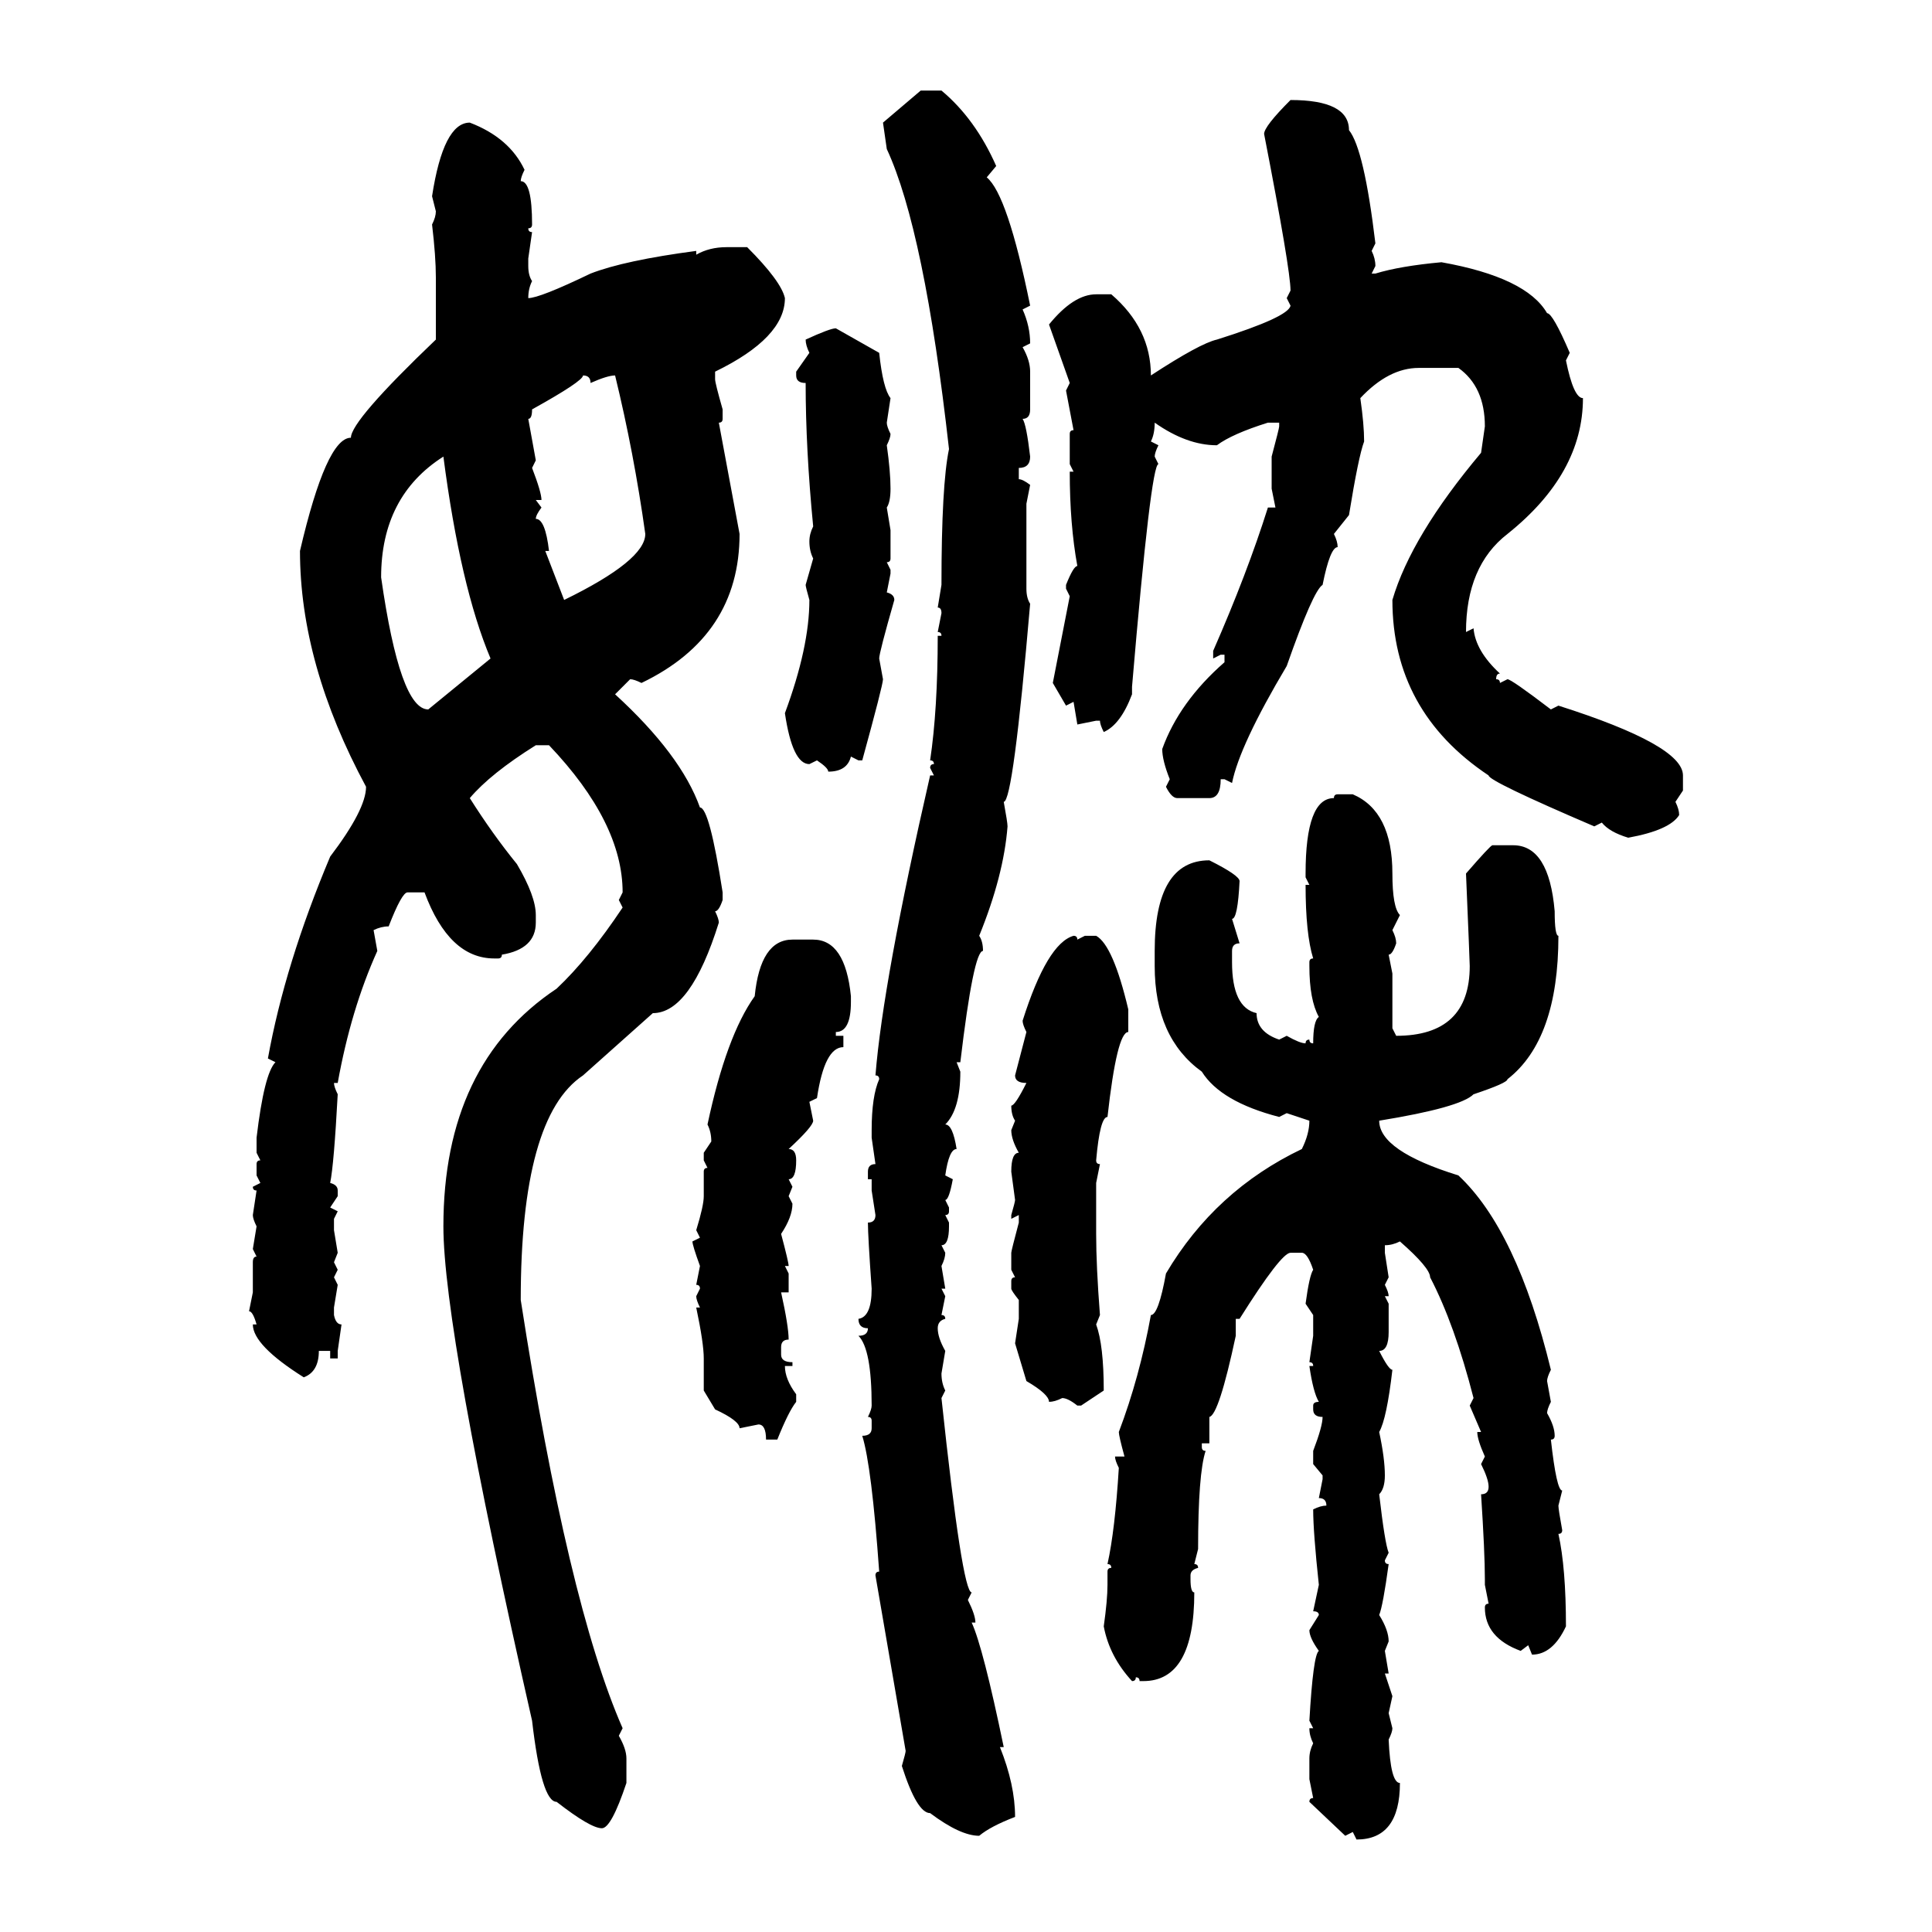 <svg xmlns="http://www.w3.org/2000/svg" xmlns:xlink="http://www.w3.org/1999/xlink" width="300" height="300"><path d="M137.11 19.04L142.97 14.06L146.19 14.06Q151.46 18.46 154.69 25.78L154.69 25.78L153.22 27.54Q156.45 30.18 159.96 47.46L159.96 47.46L158.79 48.05Q159.96 50.68 159.96 53.32L159.96 53.32L158.79 53.91Q159.96 55.96 159.96 57.71L159.96 57.71L159.96 63.57Q159.96 65.04 158.79 65.04L158.79 65.04Q159.38 65.92 159.96 70.90L159.96 70.90Q159.96 72.66 158.20 72.66L158.20 72.66L158.20 74.41Q158.79 74.41 159.96 75.29L159.96 75.29L159.38 78.22L159.38 91.41Q159.38 92.87 159.96 93.75L159.96 93.75Q157.32 124.51 155.86 124.51L155.86 124.51Q156.45 127.73 156.45 128.32L156.45 128.32Q155.86 135.94 152.05 145.31L152.05 145.31Q152.64 146.19 152.64 147.66L152.64 147.66Q151.17 147.66 149.12 164.94L149.12 164.94L148.54 164.94L149.12 166.41Q149.12 172.27 146.78 174.61L146.78 174.61Q147.95 174.61 148.54 178.42L148.54 178.42Q147.36 178.42 146.78 182.52L146.78 182.52L147.95 183.11Q147.36 186.33 146.78 186.33L146.78 186.33L147.36 187.50L147.36 188.09Q147.36 188.67 146.78 188.67L146.78 188.67L147.36 189.84L147.36 190.43Q147.36 193.36 146.19 193.36L146.19 193.36L146.78 194.53Q146.78 195.41 146.19 196.58L146.19 196.58L146.78 200.10L146.19 200.10L146.78 201.27L146.19 204.20Q146.78 204.20 146.78 204.79L146.78 204.79Q145.61 205.08 145.61 206.25L145.61 206.25Q145.61 207.71 146.78 209.77L146.78 209.77L146.19 213.28Q146.19 214.75 146.78 215.92L146.78 215.92L146.19 217.09Q149.41 247.27 150.88 247.27L150.88 247.27L150.29 248.44Q151.46 250.78 151.46 251.95L151.46 251.95L150.88 251.95Q152.64 255.76 155.86 271.29L155.86 271.29L155.27 271.29Q157.62 277.15 157.62 282.13L157.62 282.13Q153.81 283.59 152.05 285.06L152.05 285.06Q149.12 285.06 144.43 281.54L144.43 281.54Q142.38 281.54 140.04 274.22L140.04 274.22Q140.63 272.17 140.63 271.88L140.63 271.88L135.94 244.63Q135.94 244.04 136.52 244.04L136.52 244.04Q135.35 227.64 133.89 222.95L133.89 222.95Q135.35 222.95 135.35 221.78L135.35 221.78L135.35 220.61Q135.35 220.02 134.77 220.02L134.77 220.02Q135.35 218.85 135.35 218.26L135.35 218.26Q135.35 209.47 133.30 207.42L133.30 207.42Q134.77 207.42 134.77 206.25L134.77 206.25Q133.30 206.25 133.30 204.79L133.30 204.79Q135.35 204.49 135.35 200.10L135.35 200.10Q134.77 191.89 134.77 189.84L134.77 189.84Q135.94 189.84 135.94 188.67L135.94 188.67L135.35 184.86L135.35 183.11L134.77 183.11L134.77 181.93Q134.77 180.76 135.94 180.76L135.94 180.76L135.35 176.66L135.35 175.49Q135.35 170.21 136.52 167.58L136.52 167.58Q136.52 166.99 135.94 166.99L135.94 166.99Q137.11 152.34 144.43 120.41L144.43 120.41L145.02 120.41L144.43 119.24Q144.43 118.65 145.02 118.65L145.02 118.65Q145.02 118.07 144.43 118.07L144.43 118.07Q145.61 110.16 145.61 98.73L145.61 98.73L146.19 98.73Q146.19 98.14 145.61 98.14L145.61 98.14L146.19 95.21Q146.19 94.34 145.61 94.34L145.61 94.34L146.19 90.82Q146.19 75.29 147.36 69.73L147.36 69.73Q143.55 35.74 137.70 23.14L137.70 23.14L137.11 19.04ZM200.39 15.53L200.39 15.53Q209.47 15.53 209.47 20.21L209.47 20.21Q211.82 23.14 213.57 37.79L213.57 37.79L212.99 38.96Q213.57 40.14 213.57 41.31L213.57 41.31L212.99 42.48L213.57 42.48Q217.38 41.31 223.83 40.72L223.83 40.72Q237.01 43.07 240.23 48.63L240.23 48.63Q241.11 48.63 243.75 54.79L243.75 54.79L243.16 55.96Q244.34 61.82 245.80 61.82L245.80 61.82Q245.80 73.54 234.08 82.91L234.08 82.91Q227.64 87.89 227.64 98.14L227.64 98.14L228.81 97.56Q229.10 101.07 232.91 104.59L232.91 104.59Q232.32 104.59 232.32 105.47L232.32 105.47Q232.91 105.47 232.91 106.05L232.91 106.05L234.08 105.47Q234.67 105.47 240.82 110.16L240.82 110.16L241.99 109.57Q261.33 115.72 261.33 120.41L261.33 120.41L261.33 122.75L260.16 124.51Q260.74 125.68 260.74 126.56L260.74 126.56Q259.28 128.91 252.83 130.08L252.83 130.08Q249.90 129.20 248.73 127.73L248.73 127.73L247.56 128.32Q231.15 121.29 231.15 120.41L231.15 120.41Q216.21 110.45 216.21 93.16L216.21 93.16Q219.14 83.20 229.98 70.31L229.98 70.31L230.57 66.21Q230.57 60.06 226.46 57.13L226.46 57.13L220.31 57.13Q215.63 57.13 211.23 61.82L211.23 61.82Q211.82 65.92 211.82 68.55L211.82 68.55Q210.94 70.90 209.47 79.98L209.47 79.98L207.13 82.91Q207.71 84.08 207.71 84.96L207.71 84.96Q206.54 84.96 205.37 90.82L205.37 90.82Q203.91 91.70 199.80 103.42L199.80 103.42Q192.48 115.72 191.31 121.58L191.31 121.58L190.14 121.00L189.55 121.00Q189.55 123.93 187.79 123.93L187.79 123.93L182.81 123.93Q181.93 123.93 181.05 122.17L181.05 122.17L181.64 121.00Q180.47 118.07 180.47 116.31L180.47 116.31Q183.11 108.98 190.14 102.83L190.14 102.83L190.14 101.66L189.55 101.66L188.38 102.25L188.38 101.07Q193.65 89.06 196.88 78.81L196.88 78.81L198.05 78.81L197.46 75.88L197.46 70.90Q198.63 66.50 198.63 66.21L198.63 66.21L198.63 65.63L196.88 65.63Q191.31 67.38 188.96 69.14L188.96 69.14Q184.28 69.14 179.30 65.63L179.30 65.63Q179.30 67.38 178.71 68.55L178.71 68.55L179.88 69.14Q179.30 70.31 179.30 70.90L179.30 70.90L179.88 72.07Q178.71 72.07 175.78 106.64L175.78 106.64L175.78 107.81Q174.02 112.50 171.39 113.67L171.39 113.67Q170.80 112.50 170.80 111.91L170.80 111.91L170.21 111.91L167.29 112.50L166.70 108.98L165.53 109.57L163.48 106.05L166.11 92.58L165.53 91.41L165.53 90.82Q166.70 87.89 167.29 87.89L167.29 87.89Q166.11 81.45 166.11 73.24L166.11 73.24L166.70 73.24L166.11 72.07L166.11 67.38Q166.11 66.80 166.70 66.80L166.70 66.80L165.53 60.64L166.11 59.47L162.89 50.39Q166.70 45.70 170.21 45.70L170.21 45.70L172.56 45.70Q178.71 50.98 178.71 58.30L178.71 58.30Q186.33 53.32 188.96 52.73L188.96 52.73Q200.10 49.22 200.39 47.46L200.39 47.46L199.80 46.29L200.39 45.12Q200.39 41.89 196.29 20.80L196.29 20.80Q196.29 19.63 200.39 15.53ZM72.95 19.04L72.95 19.04Q79.10 21.39 81.45 26.37L81.45 26.37Q80.86 27.54 80.86 28.13L80.86 28.13Q82.62 28.13 82.62 34.86L82.62 34.86Q82.62 35.45 82.03 35.45L82.03 35.45Q82.03 36.04 82.62 36.04L82.62 36.04L82.03 40.14L82.03 41.31Q82.03 42.77 82.62 43.65L82.62 43.65Q82.03 44.82 82.03 46.29L82.03 46.29Q83.79 46.29 91.70 42.48L91.70 42.48Q96.97 40.43 108.11 38.96L108.11 38.96L108.11 39.55Q110.16 38.38 112.79 38.38L112.79 38.38L116.02 38.38Q121.29 43.65 121.88 46.29L121.88 46.29Q121.88 52.44 111.04 57.71L111.04 57.71L111.04 58.89Q111.04 59.47 112.21 63.57L112.21 63.57L112.21 65.04Q112.21 65.63 111.62 65.63L111.62 65.63L114.84 82.91Q114.84 98.73 99.61 106.05L99.61 106.05Q98.44 105.47 97.85 105.47L97.85 105.47L95.51 107.81Q105.76 117.19 108.69 125.39L108.69 125.39Q110.16 125.39 112.21 138.57L112.21 138.57L112.21 139.75Q111.62 141.50 111.04 141.50L111.04 141.50Q111.62 142.68 111.62 143.26L111.62 143.26Q107.23 157.32 101.37 157.32L101.37 157.32L90.53 166.99Q80.86 173.44 80.86 201.86L80.86 201.86Q88.18 249.02 96.68 268.36L96.68 268.36L96.09 269.53Q97.27 271.58 97.27 273.05L97.27 273.05L97.27 276.86Q94.92 283.89 93.46 283.89L93.46 283.89Q91.70 283.89 86.43 279.79L86.43 279.79Q84.08 279.79 82.62 267.19L82.62 267.19Q68.85 206.54 68.85 190.43L68.85 190.43Q68.85 165.23 86.43 153.52L86.43 153.52Q91.41 148.83 96.68 140.92L96.68 140.92L96.09 139.75L96.68 138.57Q96.68 127.73 85.25 115.72L85.25 115.72L83.20 115.72Q76.17 120.12 72.95 123.93L72.95 123.93Q76.46 129.49 80.27 134.18L80.27 134.18Q83.20 139.16 83.20 142.09L83.20 142.09L83.20 143.26Q83.20 147.36 77.93 148.24L77.93 148.24Q77.93 148.83 77.34 148.83L77.34 148.83L76.76 148.83Q69.73 148.83 65.92 138.57L65.92 138.57L63.28 138.57Q62.40 138.57 60.35 143.85L60.35 143.85Q59.18 143.85 58.01 144.43L58.01 144.43L58.59 147.66Q54.49 156.74 52.44 168.16L52.44 168.16L51.86 168.16Q51.86 168.75 52.44 169.92L52.44 169.92Q51.86 180.76 51.27 183.69L51.27 183.69Q52.44 183.98 52.44 184.86L52.44 184.86L52.44 185.74L51.27 187.50L52.44 188.09L51.86 189.26L51.86 191.02L52.44 194.53L51.86 196.00L52.44 197.17L51.86 198.34L52.44 199.51L51.86 203.03L51.86 204.20Q52.15 205.66 53.03 205.66L53.03 205.66L52.44 209.77L52.44 210.94L51.27 210.94L51.27 209.77L49.51 209.77Q49.51 212.99 47.17 213.87L47.17 213.87Q39.26 208.89 39.26 205.66L39.26 205.66L39.84 205.66Q39.26 203.61 38.67 203.61L38.67 203.61L39.26 200.68L39.26 196.00Q39.26 195.12 39.84 195.12L39.84 195.12L39.26 193.95L39.84 190.43Q39.26 189.26 39.26 188.67L39.26 188.67L39.84 184.86Q39.26 184.86 39.26 184.28L39.26 184.28L40.43 183.69L39.84 182.52L39.84 180.76Q39.84 180.18 40.43 180.18L40.43 180.18L39.84 179.00L39.84 176.66Q41.02 166.70 42.77 164.94L42.77 164.94L41.60 164.36Q44.24 149.71 51.27 133.01L51.27 133.01Q56.84 125.68 56.84 122.17L56.84 122.17Q46.58 103.13 46.58 85.55L46.58 85.55Q50.68 67.97 54.49 67.97L54.49 67.97Q54.49 65.33 67.68 52.73L67.68 52.73L67.68 43.07Q67.68 39.84 67.09 34.86L67.09 34.86Q67.68 33.69 67.68 32.81L67.68 32.81L67.09 30.47Q68.85 19.04 72.95 19.04ZM129.79 50.98L129.79 50.98L136.52 54.79Q137.11 60.35 138.28 61.82L138.28 61.82L137.70 65.63Q137.70 66.21 138.28 67.38L138.28 67.38Q138.28 67.97 137.70 69.14L137.70 69.14Q138.28 73.24 138.28 75.88L138.28 75.88Q138.28 77.93 137.70 78.81L137.70 78.81L138.28 82.32L138.28 86.72Q138.28 87.30 137.70 87.30L137.70 87.30L138.28 88.48L138.28 89.06L137.70 91.99Q138.87 92.29 138.87 93.16L138.87 93.16Q136.52 101.37 136.52 102.25L136.52 102.25L137.11 105.47Q137.11 106.35 133.89 118.07L133.89 118.07L133.30 118.07L132.13 117.48Q131.54 119.82 128.61 119.82L128.61 119.82Q128.61 119.24 126.86 118.07L126.86 118.07L125.68 118.65Q123.05 118.65 121.88 110.74L121.88 110.74Q125.68 100.49 125.68 93.16L125.68 93.16Q125.10 91.11 125.10 90.82L125.10 90.82L126.27 86.72Q125.68 85.55 125.68 84.08L125.68 84.08Q125.68 82.91 126.27 81.74L126.27 81.74Q125.10 69.73 125.10 59.47L125.10 59.47Q123.63 59.47 123.63 58.30L123.63 58.30L123.63 57.71L125.68 54.79Q125.10 53.61 125.10 52.73L125.10 52.73Q128.91 50.98 129.79 50.98ZM90.53 58.30L90.53 58.30Q90.53 59.18 82.62 63.57L82.62 63.57Q82.62 65.04 82.03 65.04L82.03 65.04L83.20 71.48L82.62 72.66Q84.08 76.46 84.08 77.64L84.08 77.64L83.20 77.64L84.08 78.81Q83.20 79.98 83.20 80.57L83.20 80.57Q84.67 80.57 85.25 85.55L85.25 85.55L84.67 85.55L87.60 93.16Q100.20 87.01 100.20 82.91L100.20 82.91Q98.44 70.31 95.51 58.30L95.51 58.30Q94.34 58.30 91.70 59.47L91.70 59.47Q91.70 58.30 90.53 58.30ZM59.18 89.65L59.18 89.65Q62.11 110.16 66.50 110.16L66.50 110.16L76.17 102.25Q71.48 91.11 68.85 70.90L68.85 70.90Q59.18 77.05 59.18 89.65ZM207.71 123.34L207.71 123.34L210.06 123.34Q216.21 125.98 216.21 135.64L216.21 135.64Q216.21 140.92 217.38 142.09L217.38 142.09L216.21 144.43Q216.80 145.61 216.80 146.48L216.80 146.48Q216.21 148.24 215.63 148.24L215.63 148.24L216.21 151.17L216.21 159.67L216.80 160.84Q228.22 160.84 228.22 150L228.22 150Q228.22 149.41 227.64 135.64L227.64 135.64Q231.45 131.25 231.74 131.25L231.74 131.25L234.96 131.25Q240.53 131.25 241.41 141.50L241.41 141.50Q241.41 145.31 241.99 145.31L241.99 145.31Q241.99 161.43 234.08 167.58L234.08 167.58Q234.08 168.16 228.81 169.92L228.81 169.92Q226.76 171.97 214.16 174.02L214.16 174.02Q214.16 178.71 226.46 182.52L226.46 182.52Q235.55 191.02 240.82 212.70L240.82 212.70Q240.23 213.87 240.23 214.45L240.23 214.45L240.82 217.68Q240.23 218.85 240.23 219.43L240.23 219.43Q241.41 221.48 241.41 222.95L241.41 222.95Q241.41 223.54 240.82 223.54L240.82 223.54Q241.70 231.45 242.58 231.45L242.58 231.45L241.99 233.79Q241.99 234.38 242.58 237.60L242.58 237.60Q242.58 238.18 241.99 238.18L241.99 238.18Q243.16 243.46 243.16 252.54L243.16 252.54Q241.11 256.93 237.89 256.93L237.89 256.93L237.30 255.47L236.13 256.35Q230.57 254.30 230.57 249.61L230.57 249.61Q230.57 249.02 231.15 249.02L231.15 249.02L230.57 246.09L230.57 245.21Q230.57 241.11 229.98 232.03L229.98 232.03Q231.15 232.03 231.15 230.86L231.15 230.86Q231.15 229.69 229.98 227.34L229.98 227.34L230.57 226.17Q229.39 223.54 229.39 222.36L229.39 222.36L229.98 222.36L228.22 218.26L228.81 217.09Q225.88 205.66 222.07 198.34L222.07 198.34Q222.07 196.88 217.38 192.77L217.38 192.77Q216.21 193.36 215.04 193.36L215.04 193.36L215.04 194.53L215.63 198.34L215.04 199.51Q215.63 200.68 215.63 201.27L215.63 201.27L215.04 201.27L215.63 202.44L215.63 206.84Q215.63 209.77 214.16 209.77L214.16 209.77Q215.63 212.70 216.21 212.70L216.21 212.70Q215.33 220.31 214.16 222.36L214.16 222.36Q215.04 226.46 215.04 229.10L215.04 229.10Q215.04 231.15 214.16 232.03L214.16 232.03Q215.04 239.65 215.63 241.11L215.63 241.11L215.04 242.29Q215.04 242.87 215.63 242.87L215.63 242.87Q214.75 249.32 214.16 250.78L214.16 250.78Q215.63 253.13 215.63 254.88L215.63 254.88L215.04 256.35L215.63 259.86L215.04 259.86L216.21 263.38L215.63 266.02L216.21 268.36Q216.21 268.95 215.63 270.12L215.63 270.12Q215.92 276.86 217.38 276.86L217.38 276.86Q217.38 285.64 210.64 285.64L210.64 285.64L210.06 284.47L208.89 285.06L203.32 279.79Q203.32 279.20 203.91 279.20L203.91 279.20L203.32 276.27L203.32 273.05Q203.32 271.88 203.91 270.70L203.91 270.70Q203.32 269.53 203.32 268.36L203.32 268.36L203.91 268.36L203.32 267.19Q203.91 256.93 204.79 256.35L204.79 256.35Q203.32 254.30 203.32 253.13L203.32 253.13L204.79 250.78Q204.79 250.20 203.91 250.20L203.91 250.20L204.79 246.09Q203.91 237.89 203.91 234.38L203.91 234.38Q205.08 233.79 205.96 233.79L205.96 233.79Q205.96 232.62 204.79 232.62L204.79 232.62L205.37 229.69L205.37 229.10L203.91 227.34L203.91 225.29Q205.37 221.48 205.37 220.02L205.37 220.02Q203.91 220.02 203.91 218.85L203.91 218.85L203.91 218.26Q203.91 217.68 204.79 217.68L204.79 217.68Q203.91 216.21 203.32 212.11L203.32 212.11L203.91 212.11Q203.91 211.52 203.32 211.52L203.32 211.52L203.91 207.42L203.91 204.20L202.73 202.44Q203.32 198.05 203.91 197.17L203.91 197.17Q203.03 194.53 202.15 194.53L202.15 194.53L200.39 194.53Q198.93 194.53 192.48 204.79L192.48 204.79L191.89 204.79L191.89 207.42Q189.26 219.73 187.79 220.02L187.79 220.02L187.79 224.12L186.62 224.12L186.62 224.71Q186.62 225.29 187.21 225.29L187.21 225.29Q186.04 228.81 186.04 240.53L186.04 240.53L185.45 242.87Q186.04 242.87 186.04 243.46L186.04 243.46Q184.86 243.75 184.86 244.63L184.86 244.63L184.86 245.21Q184.86 247.27 185.45 247.27L185.45 247.27Q185.45 261.04 177.54 261.04L177.54 261.04L176.95 261.04Q176.95 260.45 176.37 260.45L176.37 260.45Q176.37 261.04 175.78 261.04L175.78 261.04Q172.27 257.23 171.39 252.54L171.39 252.54Q171.97 248.44 171.97 246.09L171.97 246.09L171.97 244.04Q171.97 243.46 172.56 243.46L172.56 243.46Q172.56 242.87 171.97 242.87L171.97 242.87Q173.14 237.60 173.73 227.93L173.73 227.93Q173.14 226.76 173.14 226.17L173.14 226.17L174.61 226.17Q173.73 222.95 173.73 222.36L173.73 222.36Q176.95 213.87 178.71 204.20L178.71 204.20Q179.88 204.20 181.05 197.75L181.05 197.75Q188.67 184.86 202.15 178.42L202.15 178.42Q203.32 176.07 203.32 174.02L203.32 174.02L199.80 172.85L198.63 173.44Q189.55 171.09 186.62 166.41L186.62 166.41Q179.30 161.13 179.30 150L179.30 150L179.30 147.66Q179.30 133.59 187.79 133.59L187.79 133.59Q192.48 135.94 192.48 136.82L192.48 136.82Q192.19 142.68 191.31 142.68L191.31 142.68L192.48 146.48Q191.31 146.48 191.31 147.66L191.31 147.66L191.31 149.41Q191.31 156.45 195.12 157.32L195.12 157.32Q195.12 160.25 198.63 161.43L198.63 161.43L199.80 160.84Q201.86 162.01 202.73 162.01L202.73 162.01Q202.73 161.43 203.32 161.43L203.32 161.43Q203.32 162.01 203.91 162.01L203.91 162.01Q203.91 158.50 204.79 157.91L204.79 157.91Q203.32 155.27 203.32 150L203.32 150L203.32 149.41Q203.32 148.83 203.91 148.83L203.91 148.83Q202.73 145.02 202.73 137.40L202.73 137.40L203.32 137.40L202.73 136.23L202.73 135.64Q202.73 123.93 207.13 123.93L207.13 123.93Q207.13 123.34 207.71 123.34ZM166.70 145.31L166.70 145.31Q167.29 145.31 167.29 145.90L167.29 145.90L168.46 145.31L170.21 145.31Q172.85 146.78 175.20 156.74L175.20 156.74L175.20 160.25Q173.44 160.25 171.97 173.44L171.97 173.44Q170.80 173.44 170.21 180.18L170.21 180.18Q170.21 180.76 170.80 180.76L170.80 180.76L170.21 183.69L170.21 191.60Q170.21 196.58 170.80 204.20L170.80 204.20L170.21 205.66Q171.39 208.89 171.39 215.92L171.39 215.92L167.87 218.26L167.29 218.26Q165.82 217.09 164.94 217.09L164.94 217.09Q163.77 217.68 162.89 217.68L162.89 217.68Q162.89 216.50 159.38 214.45L159.38 214.45L157.62 208.59L158.20 204.79L158.20 201.86Q157.03 200.39 157.03 200.10L157.03 200.10L157.03 198.93Q157.03 198.34 157.62 198.34L157.62 198.34L157.03 197.17L157.03 194.53Q157.03 194.24 158.20 189.84L158.20 189.84L158.20 188.67L157.03 189.26L157.03 188.67Q157.62 186.62 157.62 186.33L157.62 186.33L157.03 181.93Q157.03 179.00 158.20 179.00L158.20 179.00Q157.03 176.95 157.03 175.49L157.03 175.49L157.62 174.02Q157.03 173.14 157.03 171.68L157.03 171.68Q157.62 171.68 159.38 168.16L159.38 168.16Q157.62 168.16 157.62 166.99L157.62 166.99L159.38 160.25Q158.79 159.08 158.79 158.50L158.79 158.50Q162.60 146.48 166.70 145.31ZM123.05 145.90L123.05 145.90L126.27 145.90Q131.25 145.90 132.13 154.69L132.13 154.69L132.13 155.57Q132.13 160.25 129.79 160.25L129.79 160.25L129.79 160.84L130.96 160.84L130.96 162.60Q128.03 162.60 126.86 170.51L126.86 170.51L125.68 171.09L126.27 174.02Q126.27 174.90 122.46 178.42L122.46 178.42Q123.63 178.42 123.63 180.18L123.63 180.18Q123.63 183.11 122.46 183.11L122.46 183.11L123.05 184.28L122.46 185.74L123.05 186.91Q123.05 188.96 121.29 191.60L121.29 191.60Q122.46 196.00 122.46 196.58L122.46 196.58L121.88 196.58L122.46 197.75L122.46 200.68L121.29 200.68Q122.46 205.96 122.46 208.01L122.46 208.01Q121.29 208.01 121.29 209.18L121.29 209.18L121.29 210.35Q121.29 211.52 123.05 211.52L123.05 211.52L123.05 212.11L121.88 212.11Q121.88 214.16 123.63 216.50L123.63 216.50L123.63 217.68Q122.46 219.14 120.70 223.54L120.70 223.54L118.95 223.54Q118.95 221.19 117.77 221.19L117.77 221.19L114.84 221.78Q114.84 220.61 111.04 218.85L111.04 218.85L109.28 215.92L109.28 210.94Q109.28 208.59 108.11 203.03L108.11 203.03L108.69 203.03Q108.11 201.86 108.11 201.27L108.11 201.27L108.69 200.10Q108.69 199.51 108.11 199.51L108.11 199.51L108.69 196.58Q107.52 193.36 107.52 192.77L107.52 192.77L108.69 192.19L108.11 191.02Q109.28 187.21 109.28 185.74L109.28 185.74L109.28 181.93Q109.28 181.35 109.86 181.35L109.86 181.35L109.28 180.18L109.28 179.00L110.45 177.25Q110.45 175.78 109.86 174.61L109.86 174.61Q112.79 160.84 117.19 154.69L117.19 154.69Q118.07 145.90 123.05 145.90Z"/></svg>